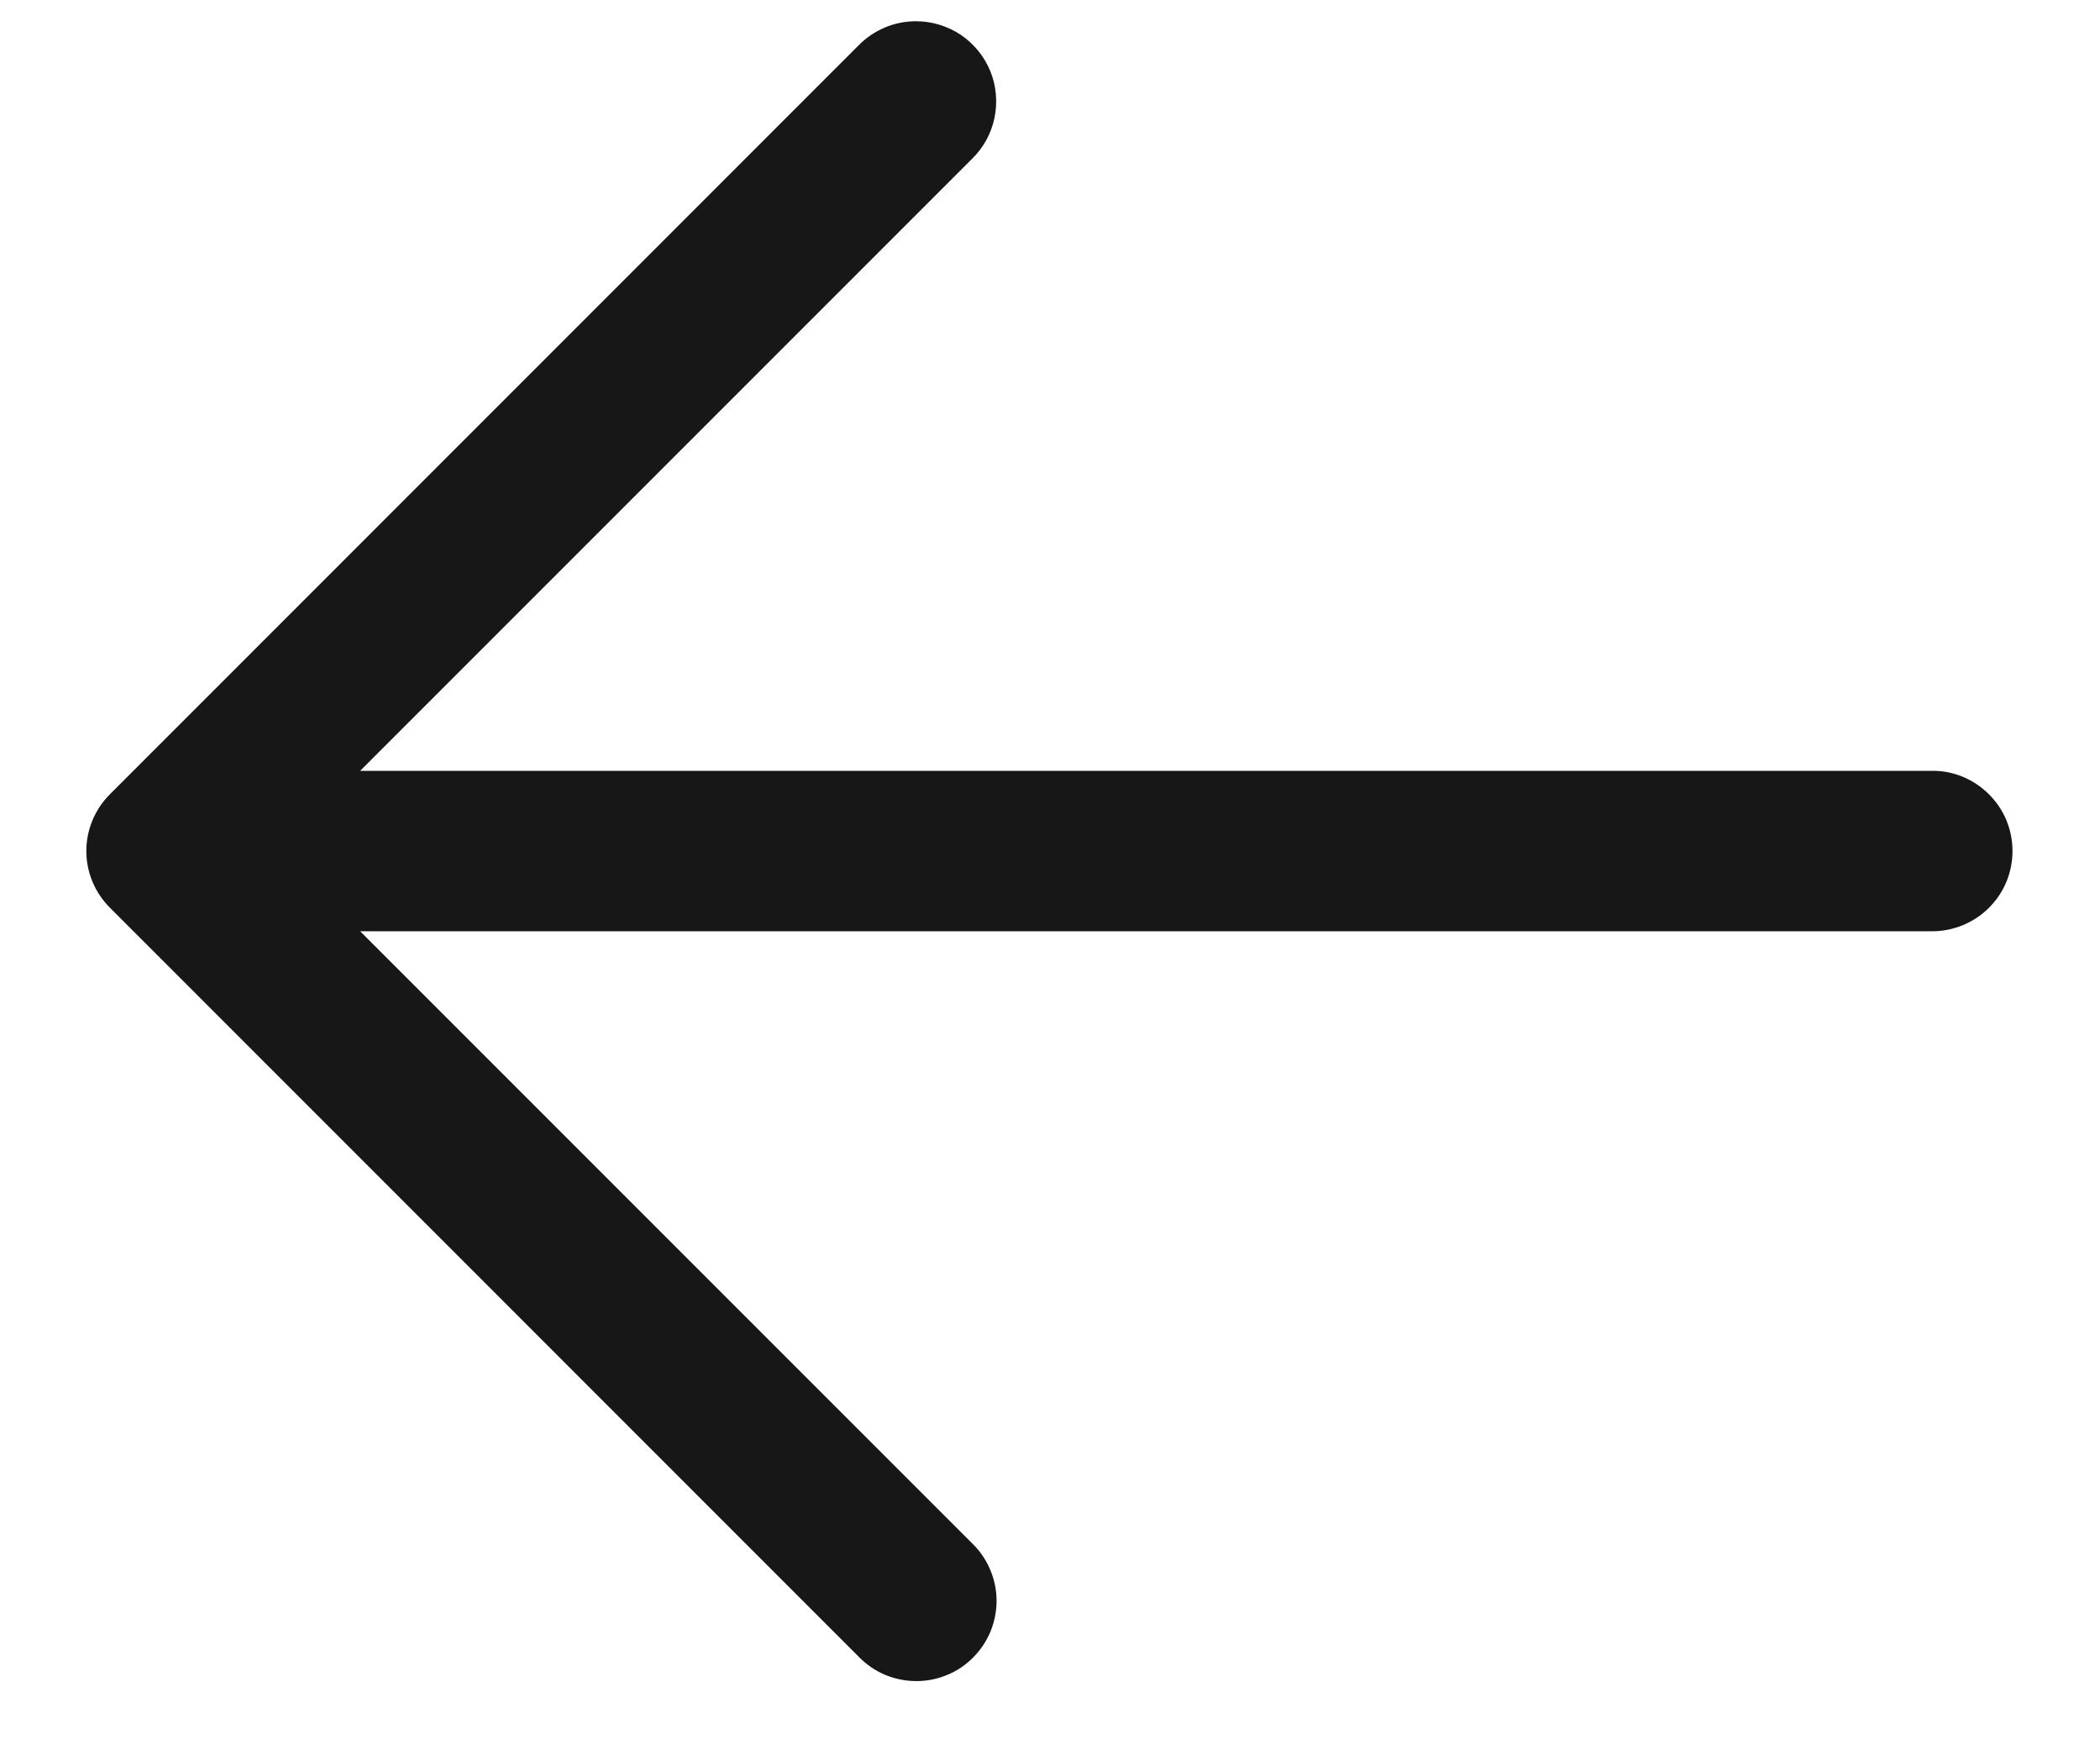 <svg width="18" height="15" viewBox="0 0 18 15" fill="none" xmlns="http://www.w3.org/2000/svg">
<path d="M7.852 0.182C7.988 0.182 8.122 0.223 8.236 0.299C8.349 0.376 8.437 0.484 8.489 0.611C8.54 0.738 8.552 0.877 8.524 1.011C8.496 1.145 8.429 1.267 8.33 1.363L3.087 6.606H16.553C16.644 6.604 16.734 6.621 16.819 6.655C16.903 6.689 16.98 6.74 17.045 6.804C17.11 6.868 17.162 6.944 17.197 7.028C17.232 7.112 17.25 7.202 17.25 7.293C17.25 7.384 17.232 7.475 17.197 7.559C17.162 7.643 17.11 7.719 17.045 7.783C16.98 7.847 16.903 7.897 16.819 7.931C16.734 7.965 16.644 7.982 16.553 7.981H3.087L8.33 13.224C8.396 13.287 8.449 13.363 8.485 13.447C8.522 13.531 8.541 13.621 8.542 13.713C8.543 13.804 8.525 13.895 8.491 13.98C8.456 14.064 8.405 14.141 8.34 14.206C8.276 14.271 8.199 14.322 8.114 14.356C8.029 14.391 7.939 14.408 7.847 14.407C7.756 14.406 7.665 14.387 7.581 14.351C7.498 14.315 7.422 14.262 7.358 14.196L0.942 7.779C0.813 7.65 0.74 7.476 0.74 7.293C0.74 7.111 0.813 6.936 0.942 6.807L7.358 0.39C7.422 0.324 7.499 0.272 7.584 0.236C7.668 0.2 7.76 0.182 7.852 0.182Z" fill="#171717"/>
</svg>
